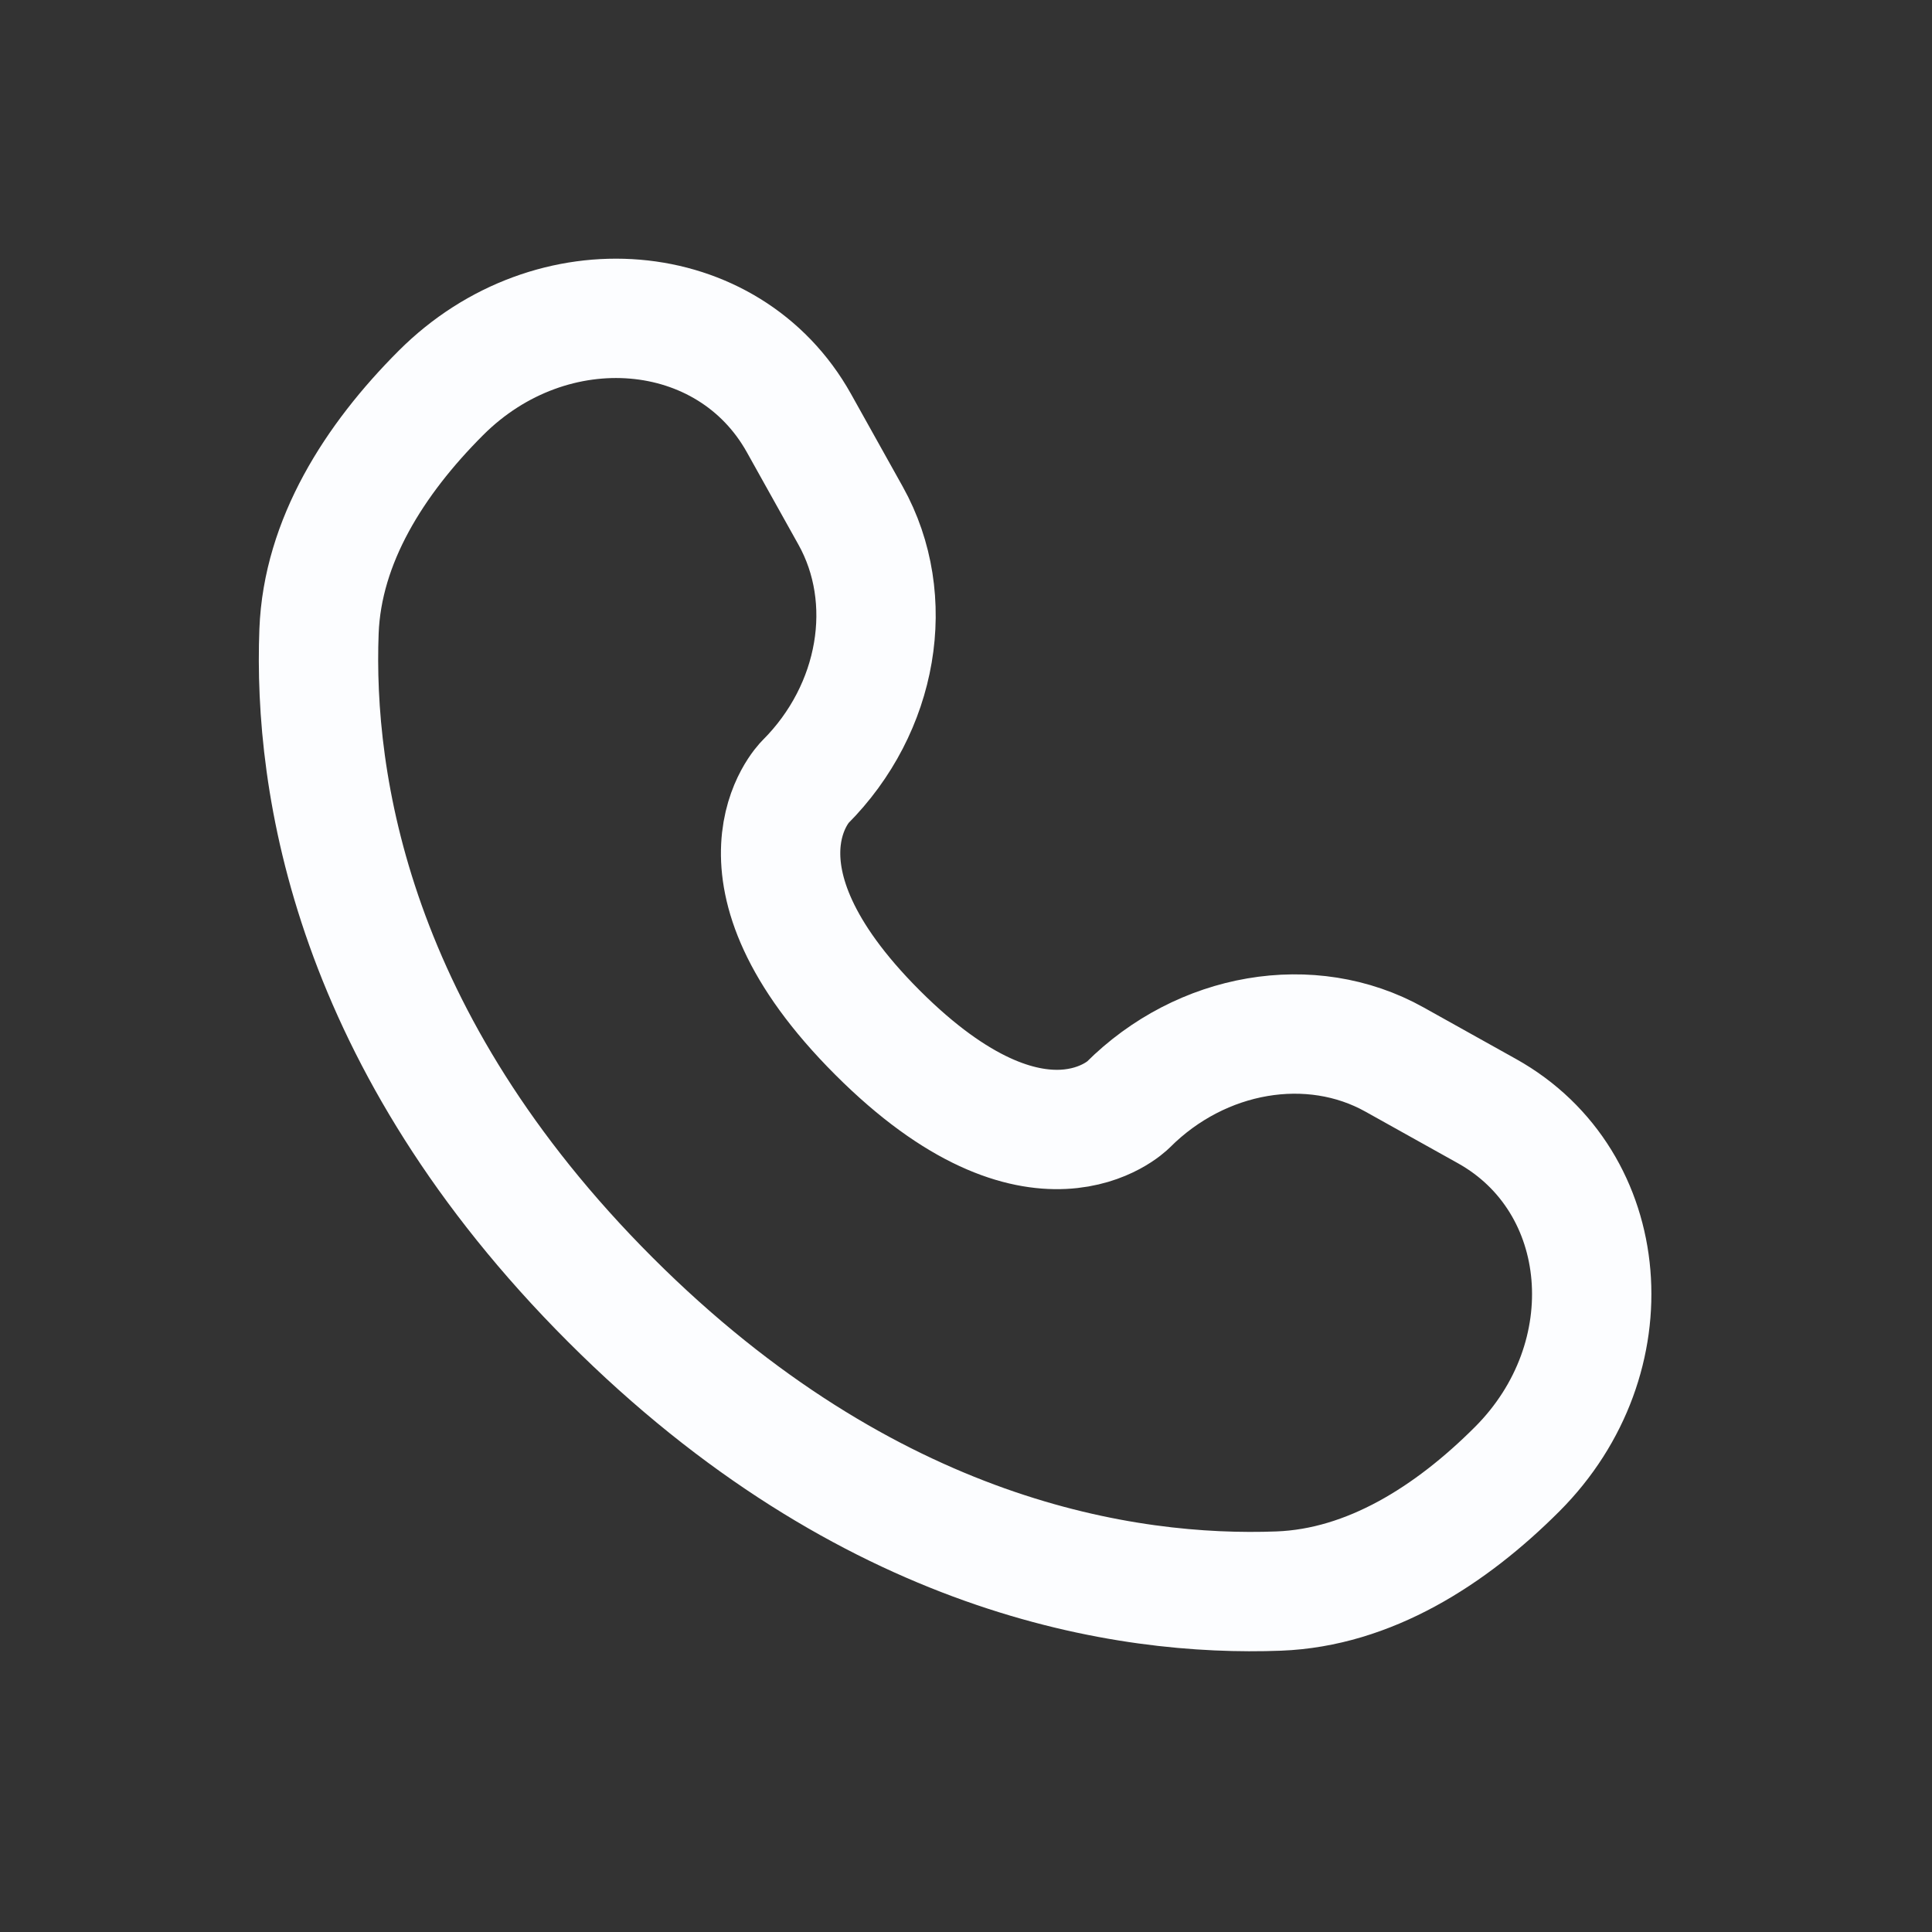 <?xml version="1.0" encoding="UTF-8"?> <svg xmlns="http://www.w3.org/2000/svg" width="49" height="49" viewBox="0 0 49 49" fill="none"><rect x="0" y="0" width="49" height="49" fill="#333333" stroke="none"/><path d="M20.263 10.731L21.573 13.078C22.755 15.196 22.281 17.974 20.419 19.836C20.419 19.836 20.419 19.836 20.419 19.836C20.419 19.836 18.161 22.095 22.255 26.189C26.348 30.282 28.606 28.027 28.608 28.025C28.608 28.025 28.608 28.025 28.608 28.025C30.47 26.163 33.248 25.689 35.366 26.871L37.714 28.181C40.912 29.966 41.289 34.451 38.478 37.262C36.789 38.952 34.72 40.266 32.432 40.353C28.581 40.499 22.041 39.524 15.48 32.964C8.92 26.403 7.945 19.863 8.091 16.012C8.178 13.725 9.493 11.655 11.182 9.966C13.993 7.154 18.478 7.532 20.263 10.731Z" stroke="#FCFDFF" stroke-width="3.027" stroke-linecap="round"></path></svg> 